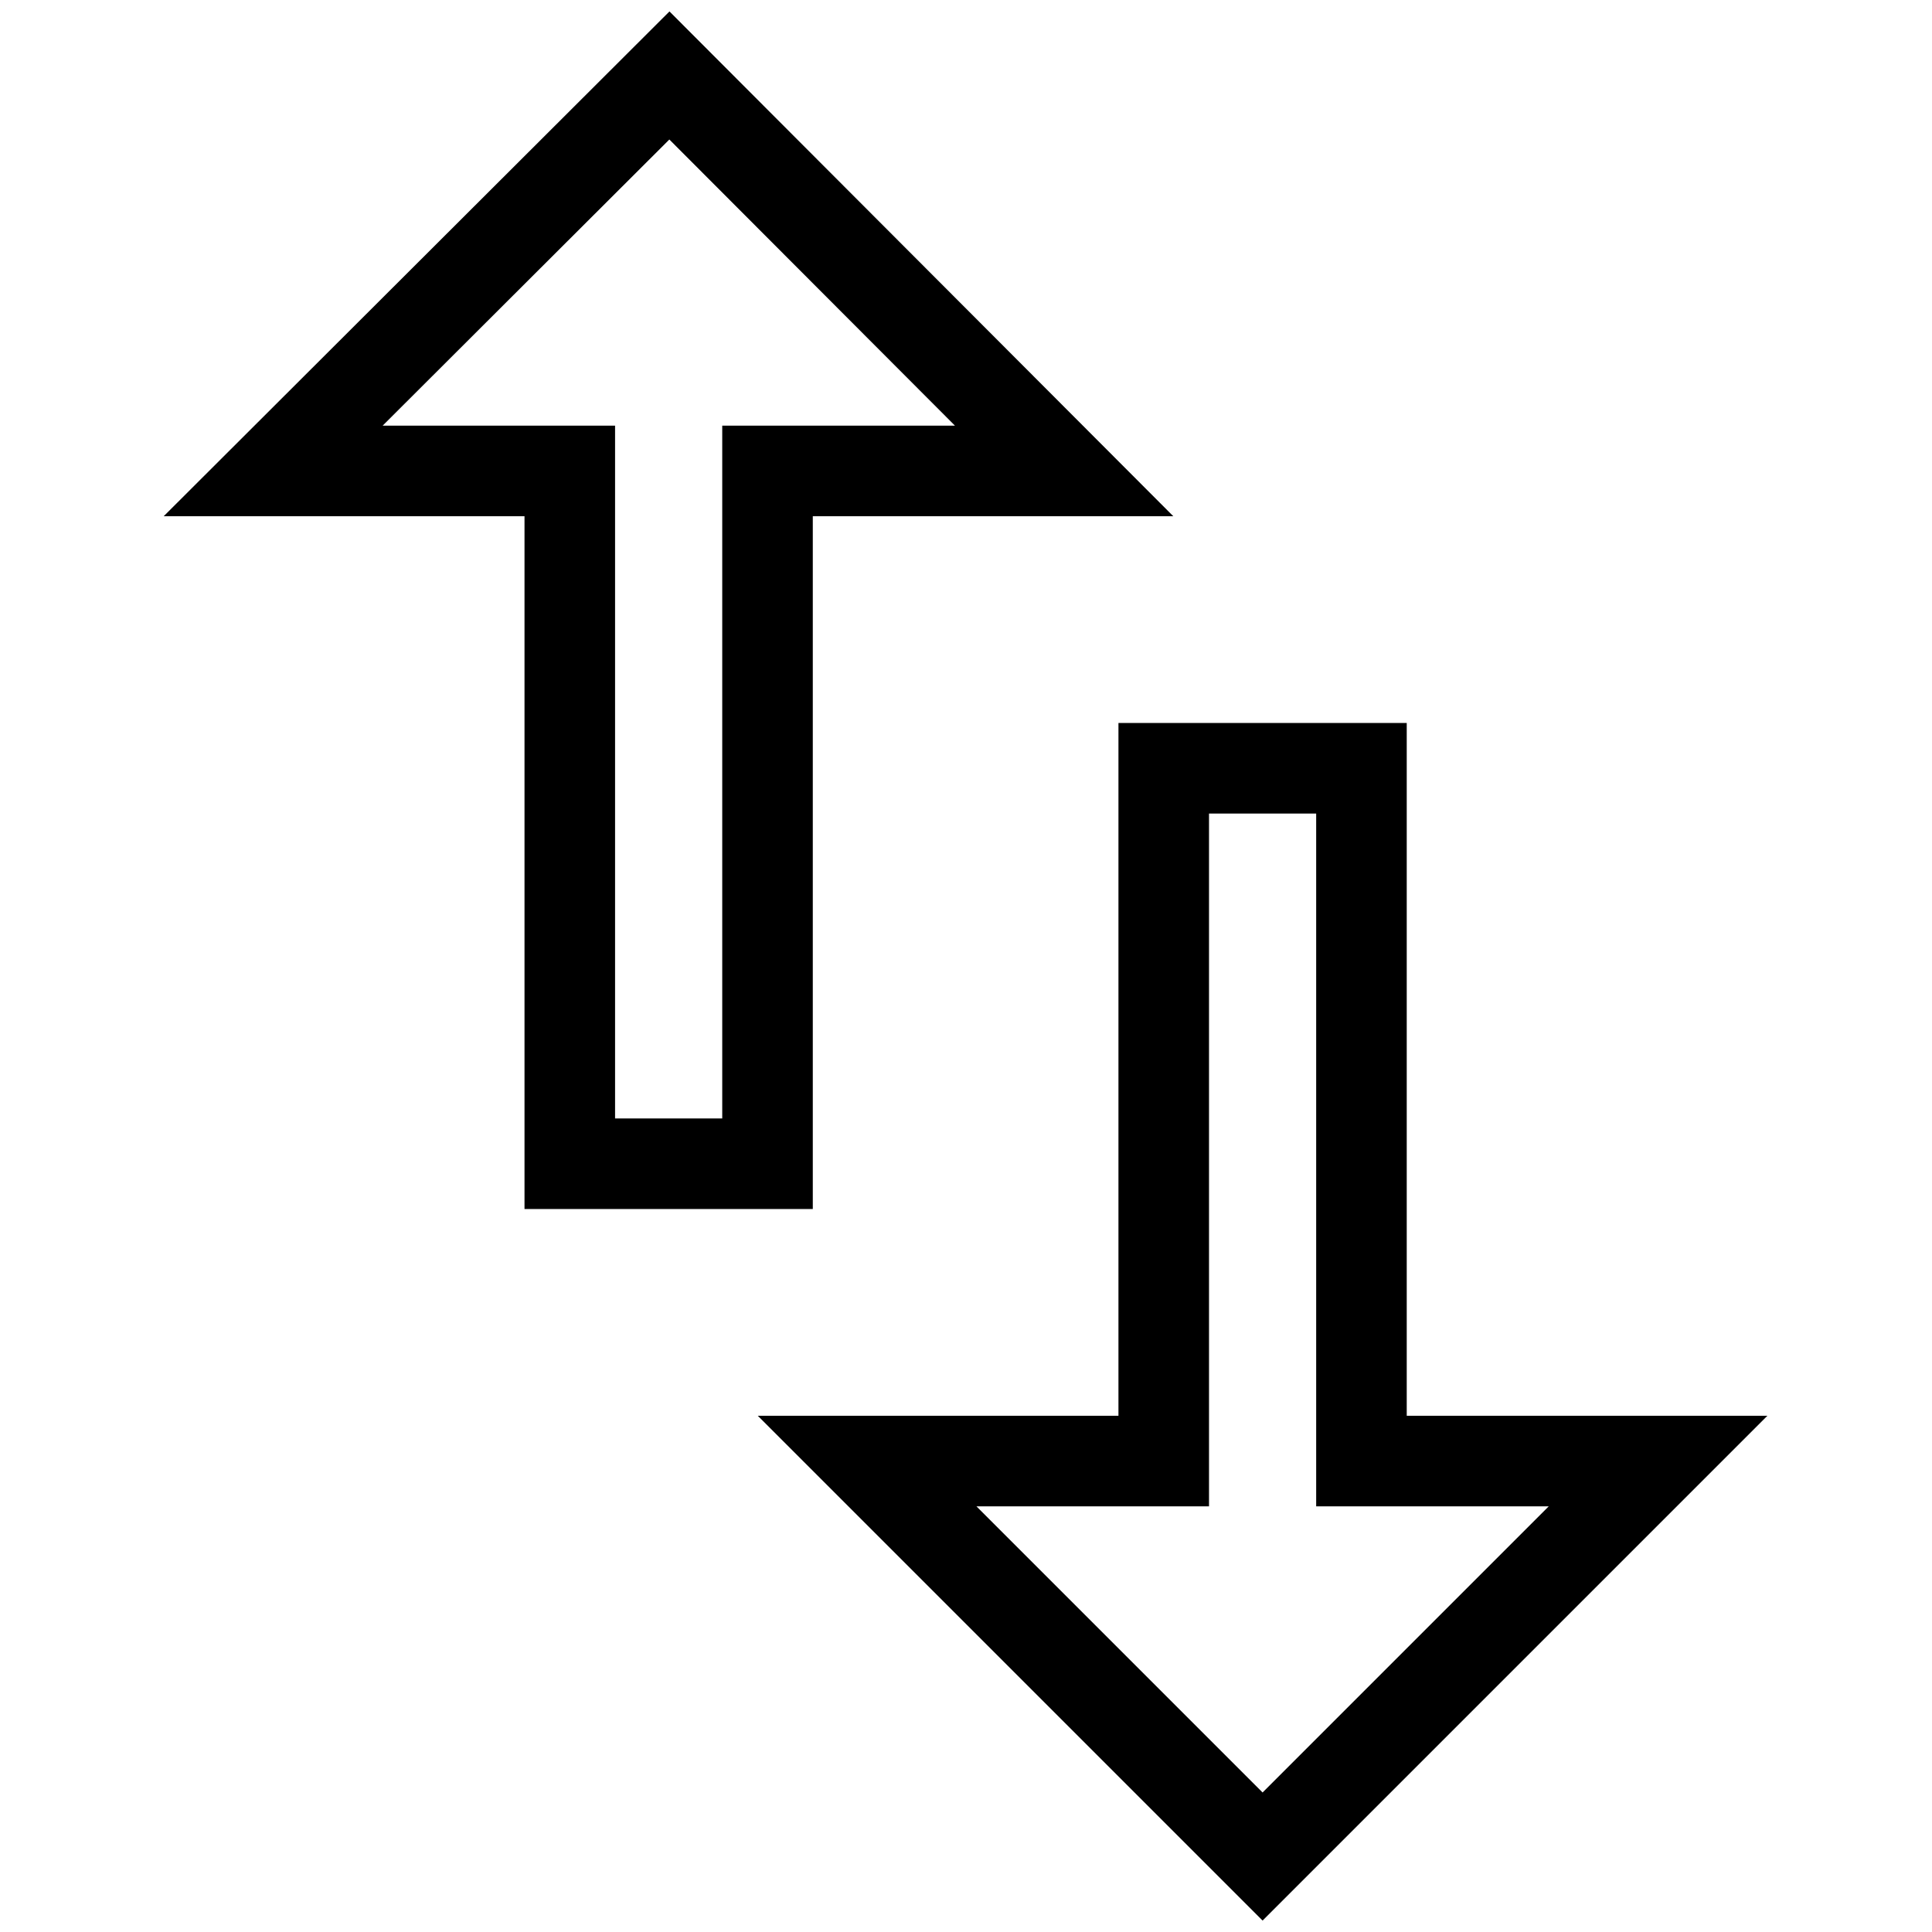 <?xml version="1.0" encoding="utf-8"?>
<!-- Svg Vector Icons : http://www.onlinewebfonts.com/icon -->
<!DOCTYPE svg PUBLIC "-//W3C//DTD SVG 1.1//EN" "http://www.w3.org/Graphics/SVG/1.1/DTD/svg11.dtd">
<svg version="1.1" xmlns="http://www.w3.org/2000/svg" xmlns:xlink="http://www.w3.org/1999/xlink" x="0px" y="0px" viewBox="0 0 256 256" enable-background="new 0 0 256 256" xml:space="preserve">
<g> <path stroke-width="12" fill-opacity="0" stroke="#000000"  d="M88.7,10L36.2,62.4h39.3v91.8h26.2V62.4h39.3L88.7,10z M180.4,193.6v-91.8h-26.2v91.8h-39.3l52.4,52.4 l52.4-52.4H180.4L180.4,193.6z"/></g>
</svg>